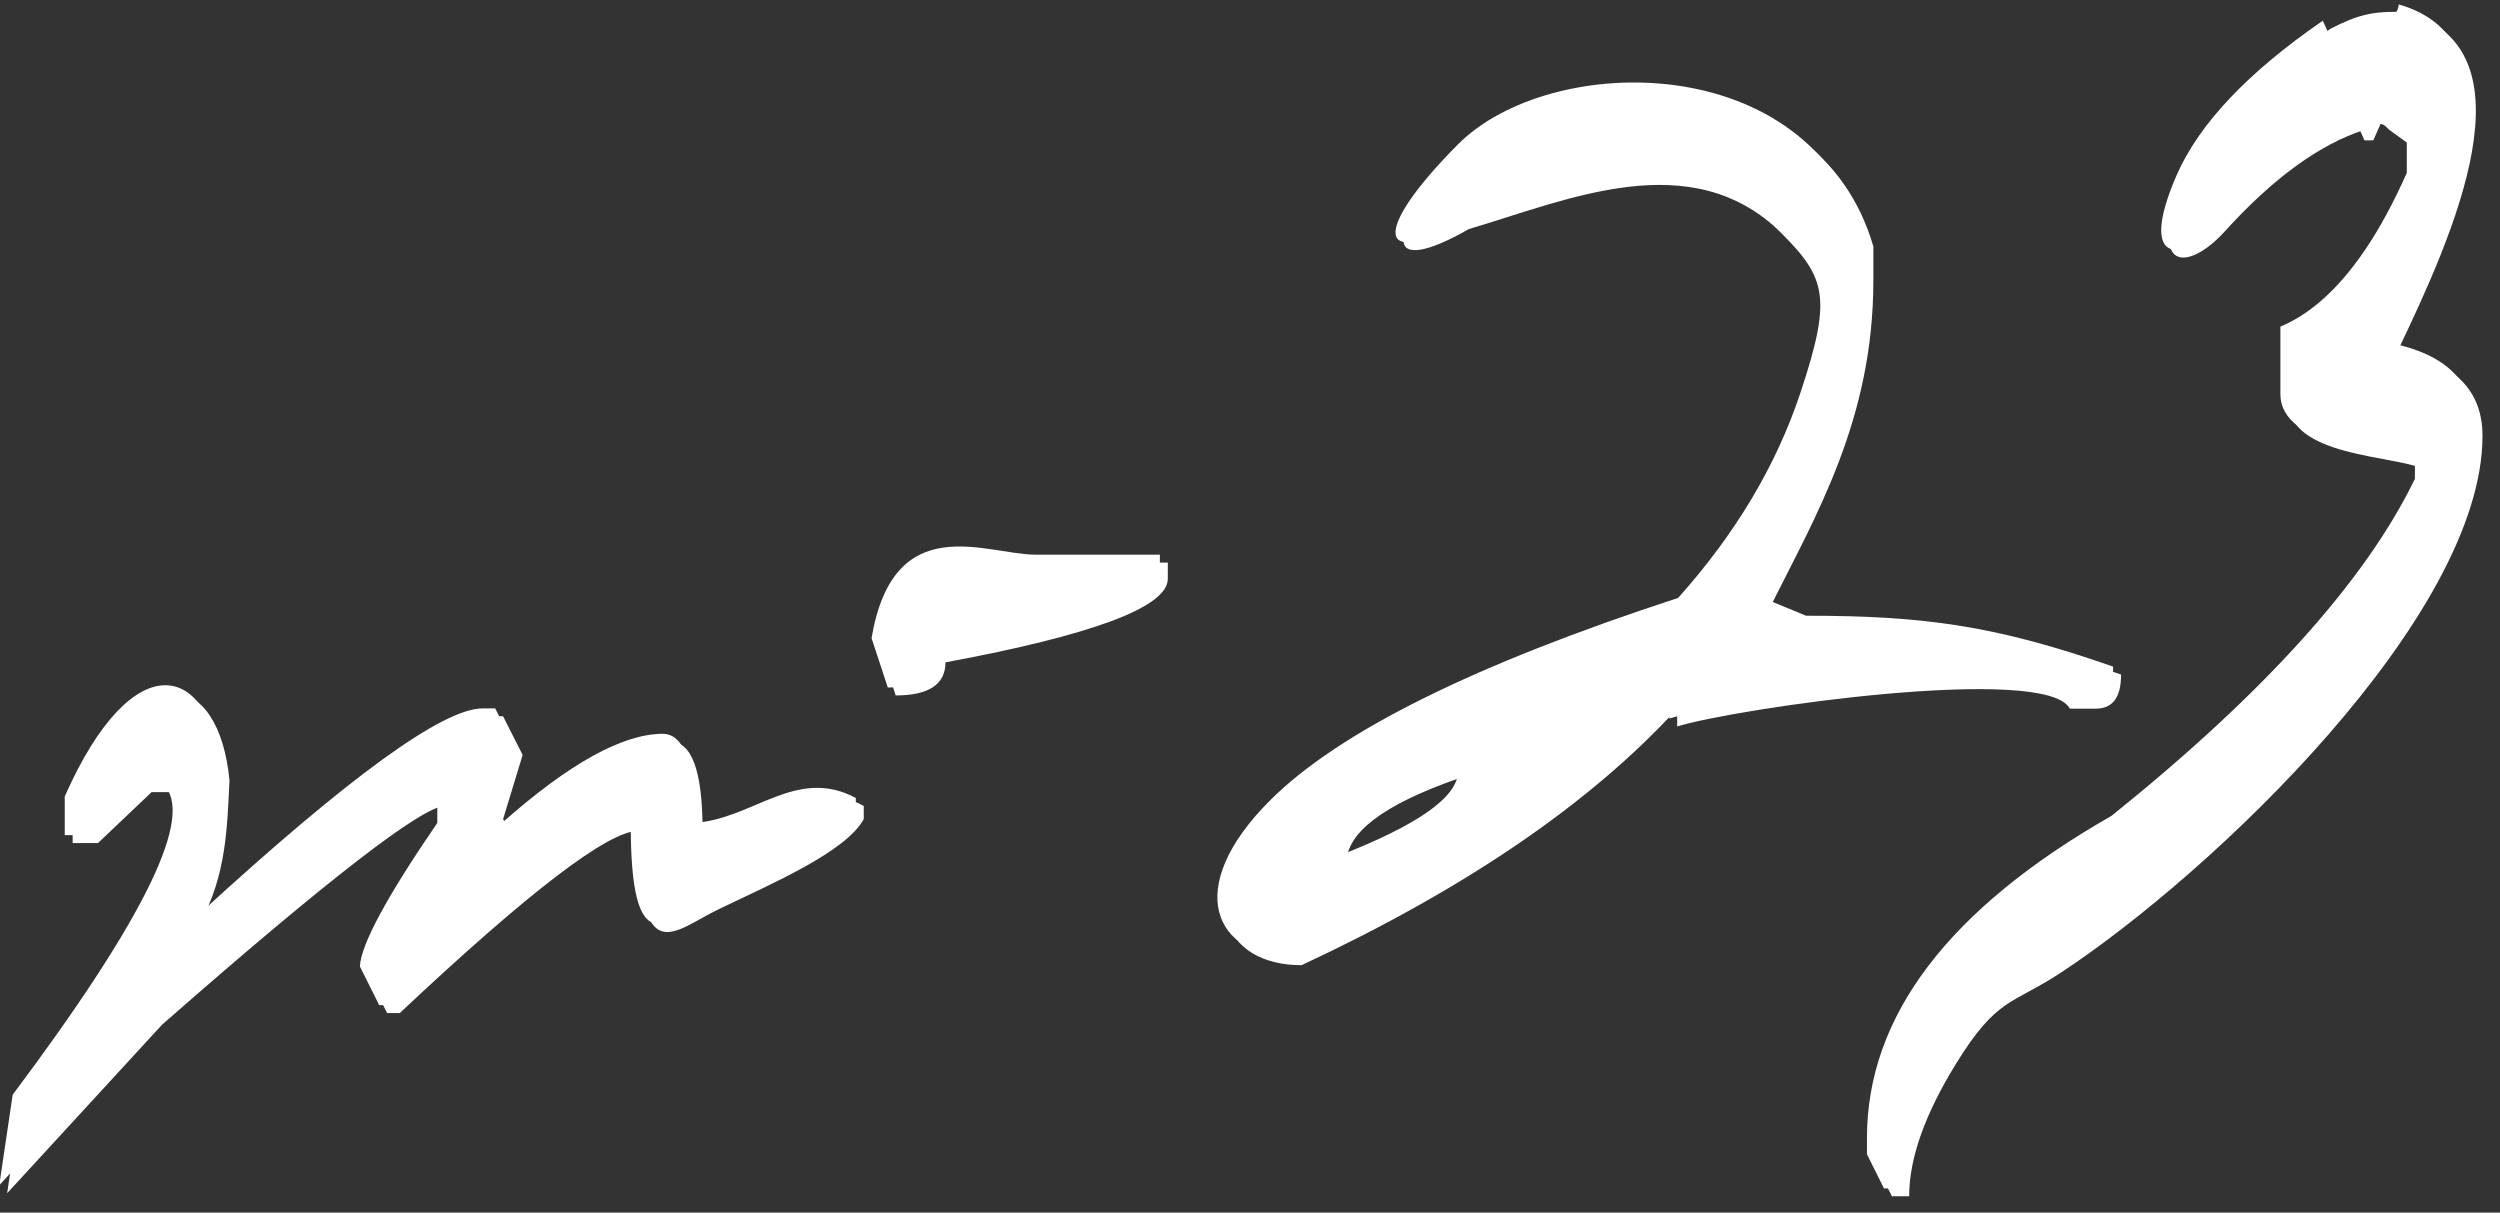 <?xml version="1.0" encoding="UTF-8" standalone="no"?>
<svg
   xmlns:dc="http://purl.org/dc/elements/1.1/"
   xmlns:cc="http://creativecommons.org/ns#"
   xmlns:rdf="http://www.w3.org/1999/02/22-rdf-syntax-ns#"
   xmlns:svg="http://www.w3.org/2000/svg"
   xmlns="http://www.w3.org/2000/svg"
   width="167mm"
   height="81mm"
   viewBox="0 0 167 81"
   version="1.1"
   id="svg591">
  <rect x="0" y="0" width="167" height="81" fill="#333333" stroke="none"/>
  <defs
     id="defs585" />
  <g
     id="layer1">
    <path
       d="m 32.247,47.319 c 0.277,0 0.554,0 0.831,0 0.435,0.861 0.87,1.722 1.305,2.584 -0.435,1.428 -0.87,2.856 -1.305,4.285 0.153,0.26 0.305,0.521 0.457,0.781 4.493,-3.978 8.07,-5.95 10.732,-5.95 1.424,0 2.136,1.972 2.136,5.95 3.917,-0.27 6.805,-3.783 10.766,-1.665 0,0.294 0,0.589 0,0.884 -1.196,2.185 -6.065,4.278 -9.706,6.027 -2.996,1.44 -5.332,4.204 -5.332,-5.246 -2.035,0 -7.341,4.081 -15.954,12.173 -0.282,0 -0.565,0 -0.847,0 -0.43,-0.861 -0.859,-1.723 -1.289,-2.584 0.068,-1.462 1.797,-4.659 5.171,-9.589 0,-0.555 0,-1.111 0,-1.665 -1.492,0 -7.799,4.862 -18.921,14.621 -3.447,3.751 -6.895,7.503 -10.342,11.254 0.299,-2.017 0.599,-4.035 0.899,-6.052 C 9.716,61.294 13.072,54.391 10.885,52.386 c -0.43,0 -0.859,0 -1.289,0 -1.192,1.133 -2.385,2.266 -3.577,3.4 -0.565,0 -1.13,0 -1.695,0 0,-0.861 0,-1.723 0,-2.584 4.602,-10.392 9.786,-8.883 10.477,-1.598 -0.155,3.151 -0.212,6.302 -1.933,9.453 0.147,0 0.294,0 0.441,0 9.969,-9.147 16.276,-13.737 18.938,-13.737 z m 36.919,-10.268 c 2.771,0 5.542,0 8.314,0 0,0.362 0,0.725 0,1.088 0,1.871 -4.951,3.74 -14.852,5.577 0,1.462 -1.102,2.21 -3.323,2.21 -0.362,-1.099 -0.723,-2.199 -1.085,-3.298 1.473,-8.701 7.671,-5.576 10.946,-5.576 z m 55.445,-21.116 v 2.279 c 0,9.279 -3.85,15.711 -6.849,21.727 l 2.882,1.19 c 7.755,0 12.585,0.62 20.514,3.4 0,1.53 -0.559,2.278 -1.695,2.278 h -1.729 c -1.544,-3.003 -22.22,-0.045 -26.227,1.19 v -1.19 c -5.798,6.325 -14.156,12.036 -25.092,17.137 -5.253,0 -7.497,-4.58 -1.559,-10.496 4.6,-4.584 13.68,-9.084 27.244,-13.509 3.834,-4.287 6.553,-8.846 8.163,-13.687 2.232,-6.71 1.676,-7.787 -1.768,-11.193 -6.03,-5.965 -14.322,-2.229 -20.901,-0.29 -5.614,3.216 -5.97,0.686 -0.215,-5.114 6.186,-6.234 23.55,-6.413 27.233,6.278 z m -35.213,41.245 c 5.34,-2.075 8.002,-3.944 8.002,-5.678 h -0.593 c -4.934,1.734 -7.409,3.603 -7.409,5.678 z M 160.232,0.294 c 8.694,2.474 3.145,14.813 -0.593,22.611 3.763,0.748 5.663,2.619 5.663,5.678 0,12.031 -18.005,29.177 -28.188,35.876 -3.239,2.131 -4.23,1.605 -6.983,6.072 -2.088,3.387 -3.128,6.337 -3.128,8.852 h -1.153 l -1.136,-2.279 v -1.088 c 0,-8.126 5.442,-15.301 16.343,-21.523 10.24,-8.228 16.987,-15.743 20.259,-22.509 v -1.19 c -1.815,-0.911 -8.985,-0.789 -8.985,-4.489 v -4.488 c 0.901,-0.377 1.774,-0.924 2.619,-1.64 2.129,-1.805 4.077,-4.685 5.825,-8.628 V 9.373 l -1.695,-1.224 -0.543,1.224 h -0.593 l -0.543,-1.224 c -2.982,0.964 -6.094,3.227 -9.326,6.791 -2.46,2.712 -5.254,2.677 -2.681,-3.225 1.501,-3.443 4.758,-6.879 9.769,-10.332 l 0.543,1.19 c 3.018,-0.578 4.527,-1.36 4.527,-2.278"
       style="fill:#ffffff;fill-opacity:1;fill-rule:nonzero;stroke:none;stroke-width:2.242"
       id="path485" />
    <path
       d="m 32.776,47.848 h 0.831 c 0.435,0.861 0.87,1.722 1.305,2.584 -0.435,1.428 -0.87,2.856 -1.305,4.285 0.153,0.26 0.305,0.521 0.457,0.781 4.493,-3.978 8.07,-5.95 10.732,-5.95 1.424,0 2.136,1.972 2.136,5.95 3.917,-0.27 6.805,-3.783 10.766,-1.665 v 0.884 c -1.196,2.185 -6.065,4.278 -9.706,6.027 -2.996,1.44 -5.332,4.204 -5.332,-5.246 -2.035,0 -7.341,4.081 -15.954,12.173 h -0.847 c -0.43,-0.861 -0.859,-1.723 -1.289,-2.584 0.068,-1.462 1.797,-4.659 5.171,-9.589 v -1.665 c -1.492,0 -7.799,4.862 -18.921,14.621 -3.447,3.751 -6.895,7.503 -10.342,11.254 0.299,-2.017 0.599,-4.035 0.899,-6.052 8.867,-11.833 12.224,-18.736 10.037,-20.741 h -1.289 c -1.192,1.133 -2.385,2.266 -3.577,3.4 h -1.695 v -2.584 c 4.602,-10.392 9.786,-8.883 10.477,-1.598 -0.155,3.151 -0.212,6.302 -1.933,9.453 h 0.441 c 9.969,-9.147 16.276,-13.737 18.938,-13.737 z m 36.919,-10.268 h 8.314 v 1.088 c 0,1.871 -4.951,3.74 -14.852,5.577 0,1.462 -1.102,2.21 -3.323,2.21 -0.362,-1.099 -0.723,-2.199 -1.085,-3.298 1.473,-8.701 7.671,-5.576 10.946,-5.576 z m 55.445,-21.116 v 2.279 c 0,9.279 -3.85,15.711 -6.849,21.727 l 2.882,1.19 c 7.755,0 12.585,0.62 20.514,3.4 0,1.53 -0.559,2.278 -1.695,2.278 h -1.729 c -1.544,-3.003 -22.22,-0.045 -26.227,1.19 v -1.19 c -5.798,6.325 -14.156,12.036 -25.092,17.137 -5.253,0 -7.497,-4.58 -1.559,-10.496 4.6,-4.584 13.68,-9.084 27.244,-13.509 3.834,-4.287 6.553,-8.846 8.163,-13.687 2.232,-6.71 1.676,-7.787 -1.768,-11.193 -6.03,-5.965 -14.322,-2.229 -20.901,-0.29 -5.614,3.216 -5.97,0.686 -0.215,-5.114 6.186,-6.234 23.55,-6.413 27.233,6.278 z m -35.213,41.245 c 5.34,-2.075 8.002,-3.944 8.002,-5.678 h -0.593 c -4.934,1.734 -7.409,3.603 -7.409,5.678 z M 160.761,0.823 c 8.694,2.474 3.145,14.813 -0.593,22.611 3.763,0.748 5.663,2.619 5.663,5.678 0,12.031 -18.005,29.177 -28.188,35.876 -3.239,2.131 -4.23,1.605 -6.983,6.072 -2.088,3.387 -3.128,6.337 -3.128,8.852 h -1.153 l -1.136,-2.279 v -1.088 c 0,-8.126 5.442,-15.301 16.343,-21.523 10.24,-8.228 16.987,-15.743 20.259,-22.509 v -1.19 c -1.815,-0.911 -8.985,-0.789 -8.985,-4.489 v -4.488 c 0.901,-0.377 1.774,-0.924 2.619,-1.64 2.129,-1.805 4.077,-4.685 5.825,-8.628 V 9.902 l -1.695,-1.224 c -0.529,-0.529 -0.529,-0.529 -1.679,0 -2.982,0.964 -6.094,3.227 -9.326,6.791 -2.46,2.712 -5.254,2.677 -2.681,-3.225 1.501,-3.443 4.758,-6.879 9.769,-10.332 1.66,-0.843 2.754,-1.236 5.069,-1.088"
       style="fill:#ffffff;fill-opacity:1;fill-rule:nonzero;stroke:none;stroke-width:2.242"
       id="path638" />
  </g>
</svg>

